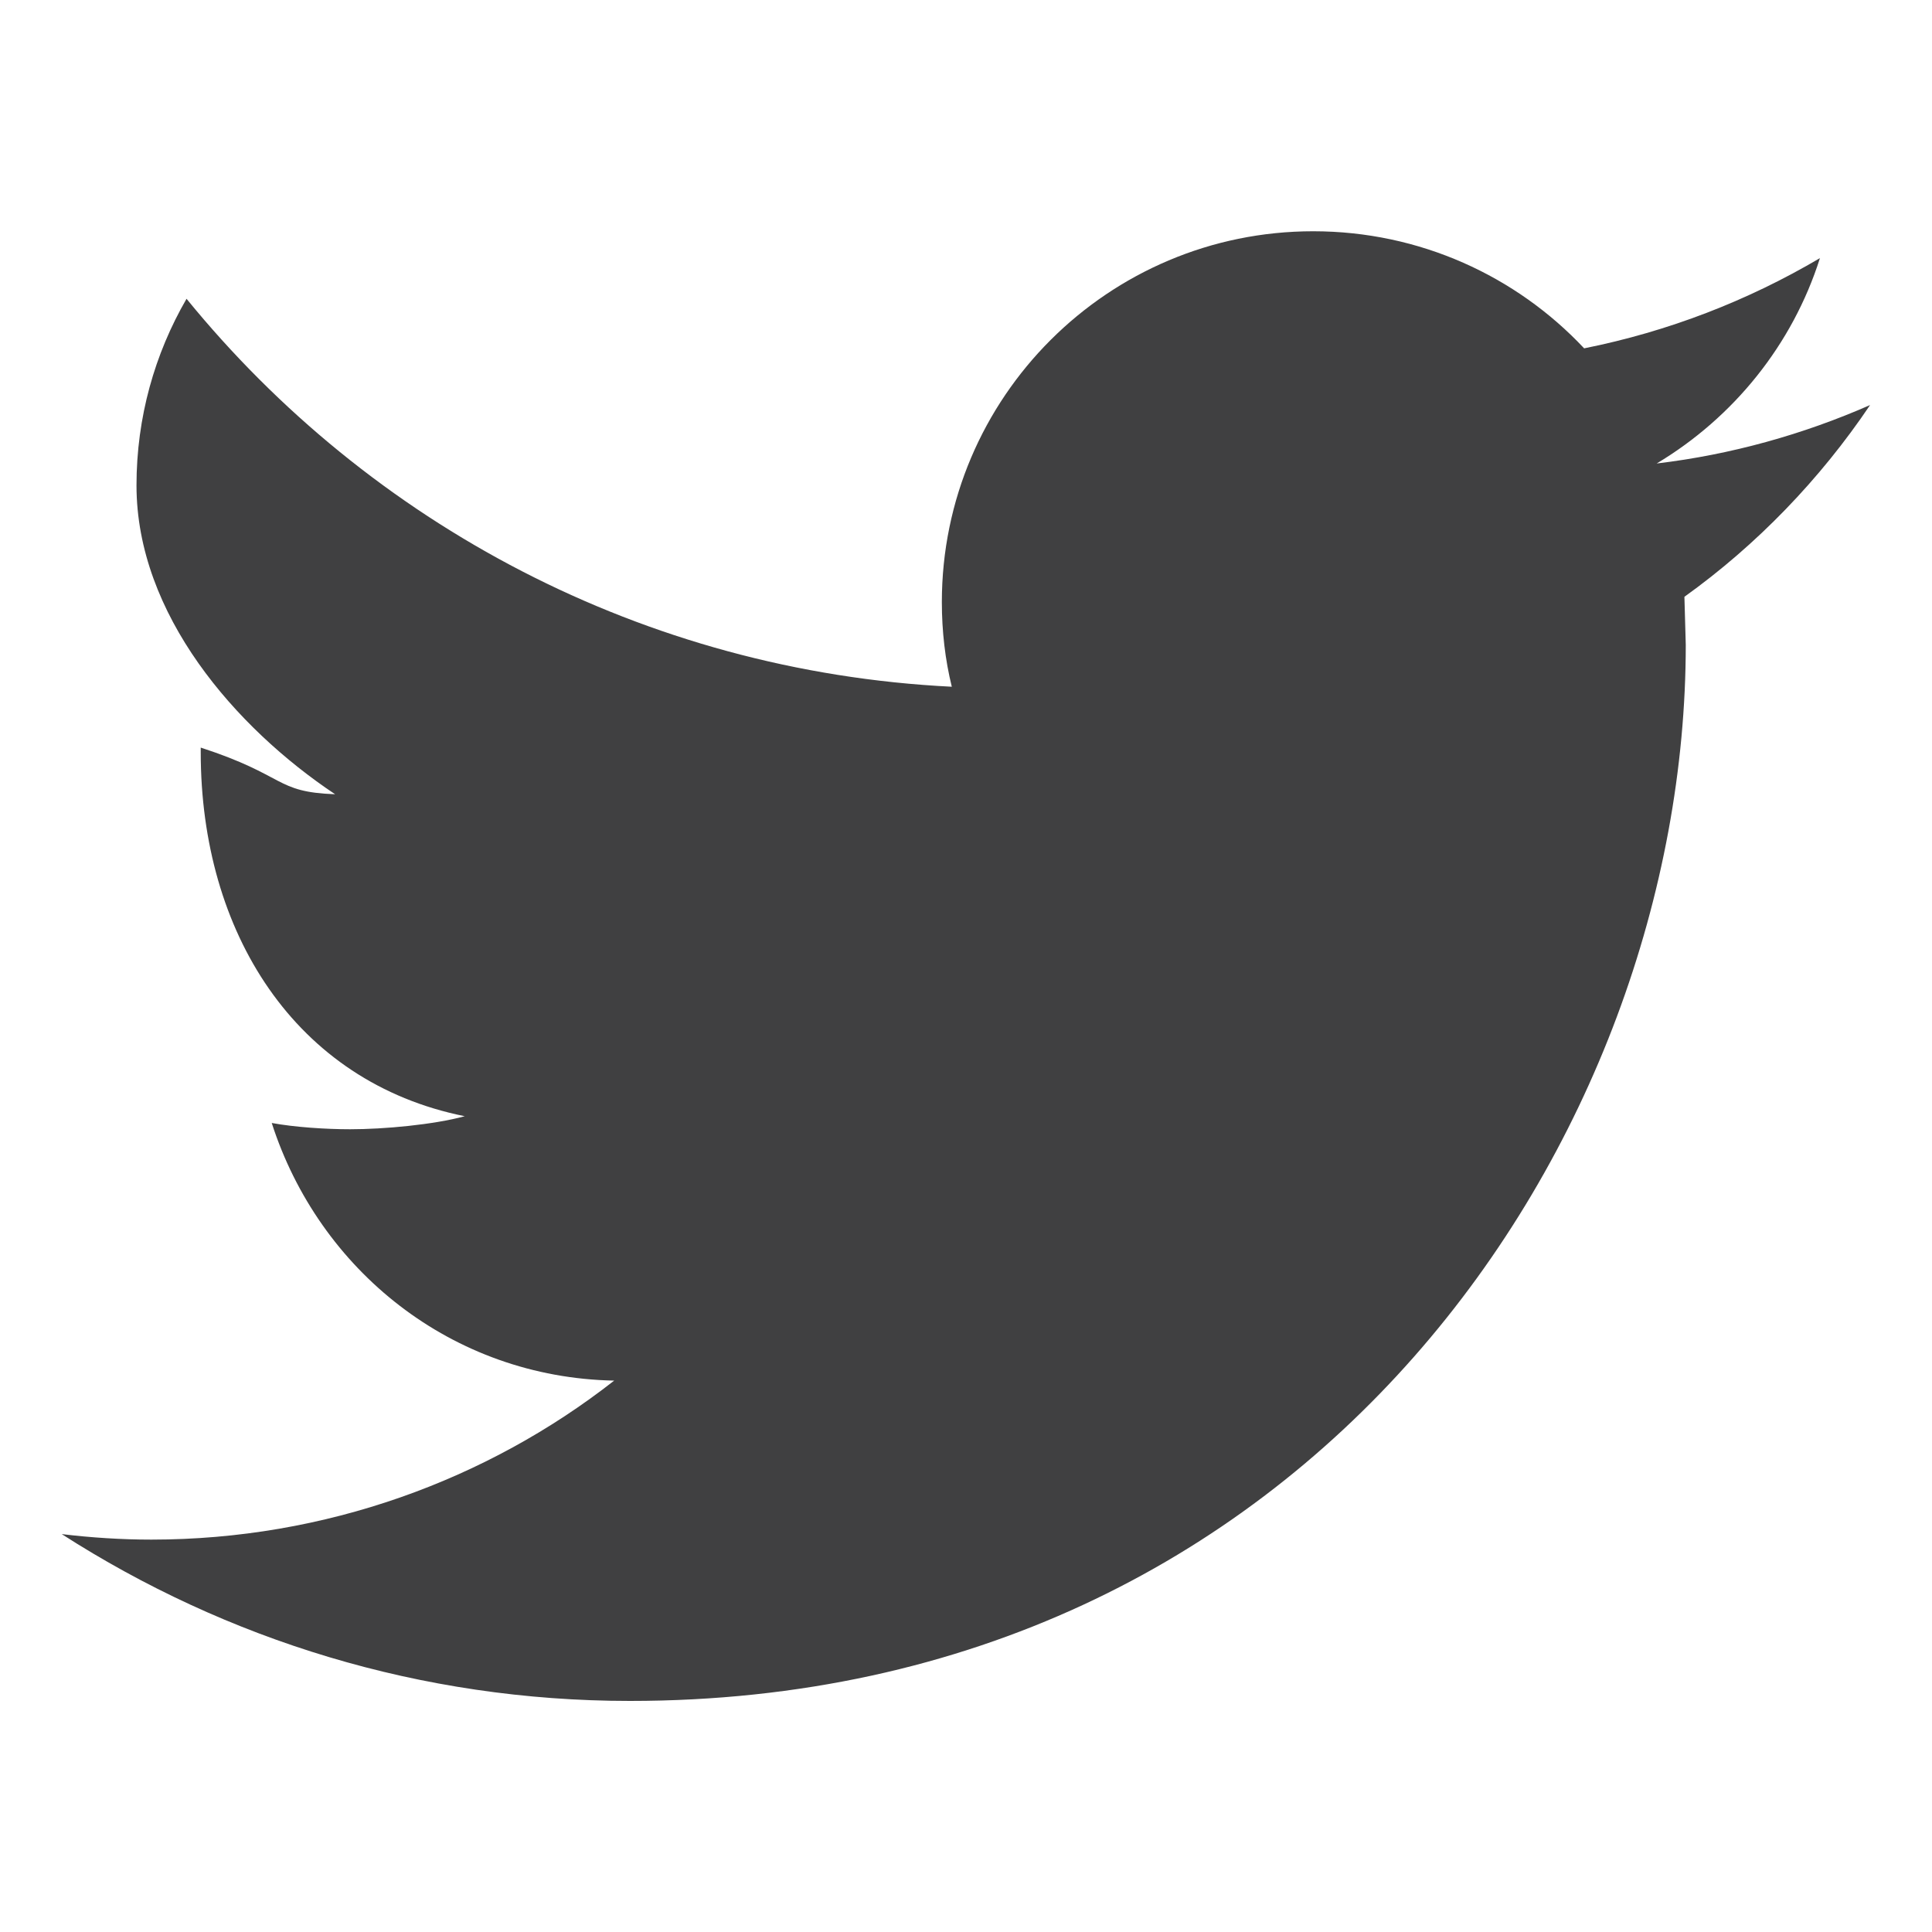 <?xml version="1.0" encoding="utf-8"?>
<!-- Generator: Adobe Illustrator 16.0.0, SVG Export Plug-In . SVG Version: 6.00 Build 0)  -->
<!DOCTYPE svg PUBLIC "-//W3C//DTD SVG 1.1//EN" "http://www.w3.org/Graphics/SVG/1.1/DTD/svg11.dtd">
<svg version="1.1" id="Layer_1" xmlns="http://www.w3.org/2000/svg" xmlns:xlink="http://www.w3.org/1999/xlink" x="0px" y="0px"
	 width="20px" height="20px" viewBox="0 0 20 20" enable-background="new 0 0 20 20" xml:space="preserve">
<path fill="#404041" d="M18.84,2.672c-0.744,0.439-1.566,0.759-2.441,0.934c-0.701-0.747-1.701-1.212-2.805-1.212
	c-2.121,0-3.844,1.72-3.844,3.839c0,0.301,0.034,0.596,0.103,0.876C6.66,6.951,3.826,5.419,1.931,3.093
	c-0.33,0.57-0.518,1.228-0.518,1.932c0,1.334,1.025,2.509,2.056,3.197C2.839,8.199,2.972,8.03,2.078,7.739v0.049
	c0,1.862,0.976,3.414,2.733,3.767c-0.323,0.088-0.836,0.135-1.186,0.135c-0.25,0-0.574-0.021-0.812-0.065
	c0.49,1.524,1.865,2.635,3.545,2.667c-1.314,1.029-2.991,1.646-4.792,1.646c-0.311,0-0.627-0.021-0.927-0.057
	c1.701,1.092,3.715,1.727,5.882,1.727c7.068,0,10.93-5.853,10.93-10.933l-0.014-0.497c0.75-0.538,1.404-1.216,1.922-1.985
	c-0.69,0.303-1.436,0.513-2.209,0.605C17.945,4.322,18.555,3.57,18.84,2.672z"/>
</svg>
